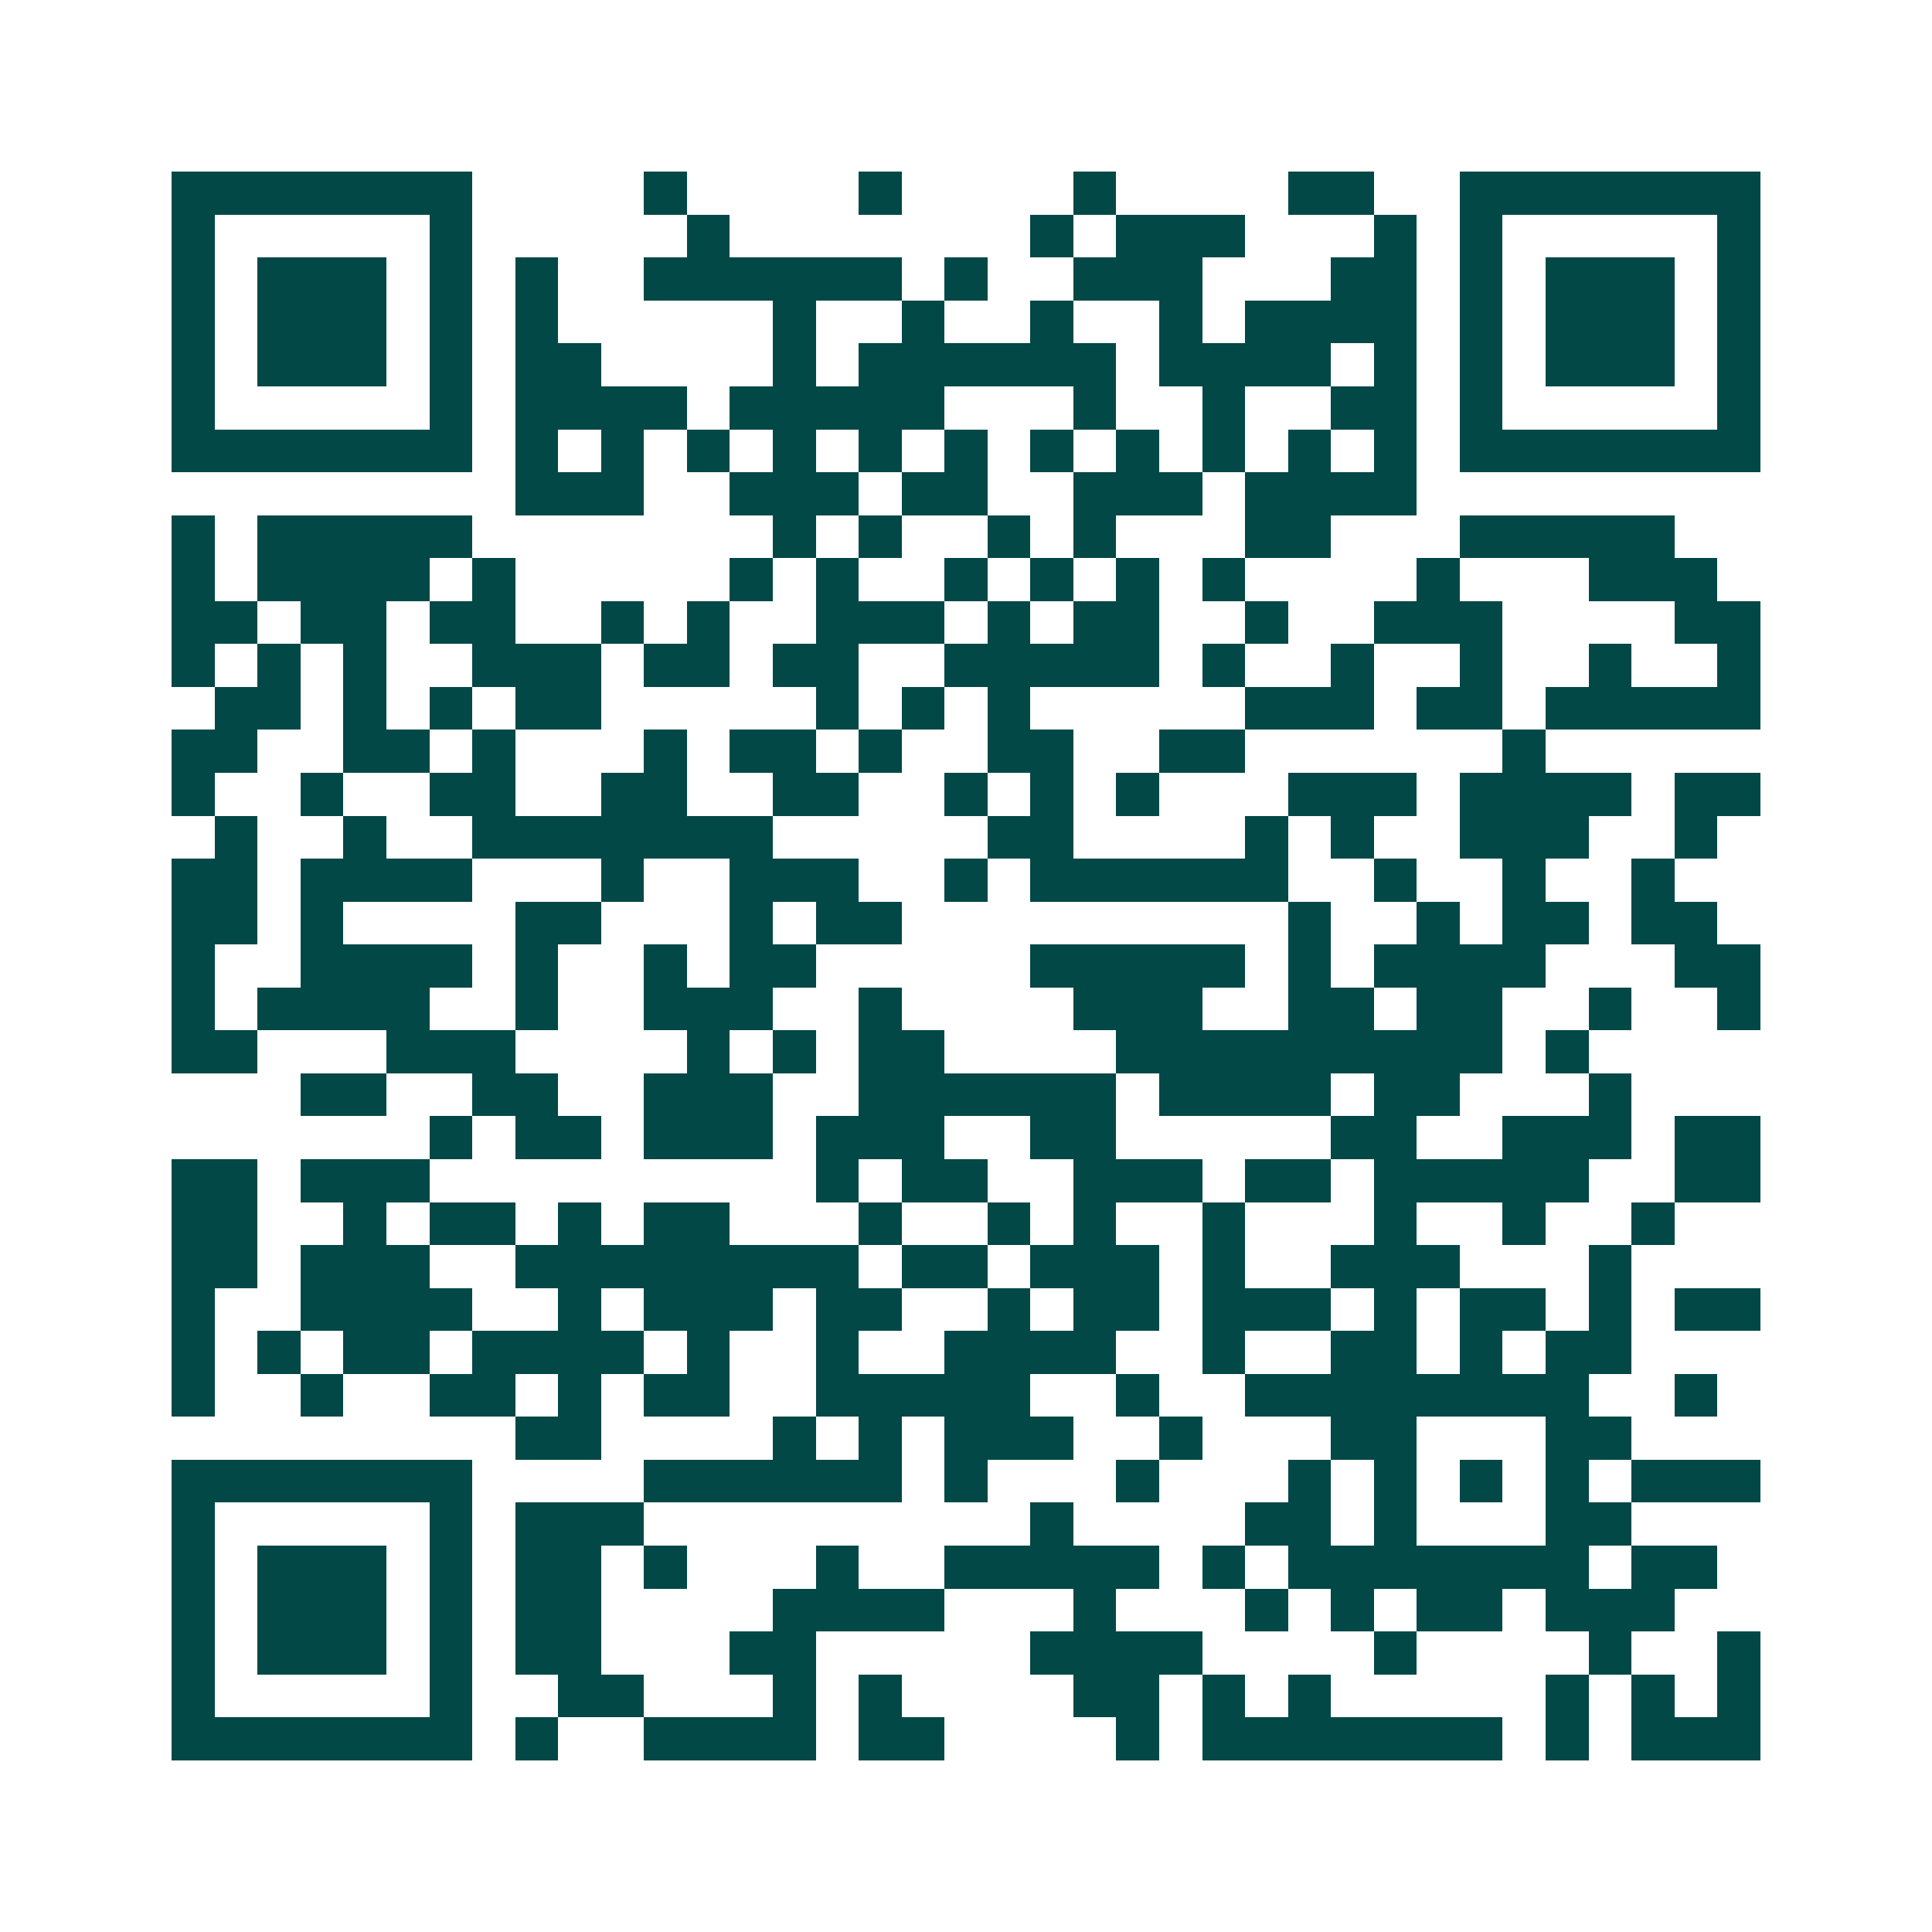 <svg xmlns="http://www.w3.org/2000/svg" width="200" height="200" viewBox="0 0 45 45" shape-rendering="crispEdges"><path fill="#ffffff" d="M0 0h45v45H0z"/><path stroke="#014847" d="M4 4.5h7m4 0h1m4 0h1m4 0h1m4 0h2m2 0h7M4 5.5h1m5 0h1m5 0h1m7 0h1m1 0h3m3 0h1m1 0h1m5 0h1M4 6.5h1m1 0h3m1 0h1m1 0h1m2 0h6m1 0h1m2 0h3m3 0h2m1 0h1m1 0h3m1 0h1M4 7.5h1m1 0h3m1 0h1m1 0h1m5 0h1m2 0h1m2 0h1m2 0h1m1 0h4m1 0h1m1 0h3m1 0h1M4 8.5h1m1 0h3m1 0h1m1 0h2m4 0h1m1 0h6m1 0h4m1 0h1m1 0h1m1 0h3m1 0h1M4 9.5h1m5 0h1m1 0h4m1 0h5m3 0h1m2 0h1m2 0h2m1 0h1m5 0h1M4 10.5h7m1 0h1m1 0h1m1 0h1m1 0h1m1 0h1m1 0h1m1 0h1m1 0h1m1 0h1m1 0h1m1 0h1m1 0h7M12 11.5h3m2 0h3m1 0h2m2 0h3m1 0h4M4 12.5h1m1 0h5m7 0h1m1 0h1m2 0h1m1 0h1m3 0h2m3 0h5M4 13.5h1m1 0h4m1 0h1m5 0h1m1 0h1m2 0h1m1 0h1m1 0h1m1 0h1m4 0h1m3 0h3M4 14.5h2m1 0h2m1 0h2m2 0h1m1 0h1m2 0h3m1 0h1m1 0h2m2 0h1m2 0h3m4 0h2M4 15.5h1m1 0h1m1 0h1m2 0h3m1 0h2m1 0h2m2 0h5m1 0h1m2 0h1m2 0h1m2 0h1m2 0h1M5 16.5h2m1 0h1m1 0h1m1 0h2m5 0h1m1 0h1m1 0h1m5 0h3m1 0h2m1 0h5M4 17.5h2m2 0h2m1 0h1m3 0h1m1 0h2m1 0h1m2 0h2m2 0h2m6 0h1M4 18.5h1m2 0h1m2 0h2m2 0h2m2 0h2m2 0h1m1 0h1m1 0h1m3 0h3m1 0h4m1 0h2M5 19.5h1m2 0h1m2 0h7m5 0h2m4 0h1m1 0h1m2 0h3m2 0h1M4 20.5h2m1 0h4m3 0h1m2 0h3m2 0h1m1 0h6m2 0h1m2 0h1m2 0h1M4 21.5h2m1 0h1m4 0h2m3 0h1m1 0h2m9 0h1m2 0h1m1 0h2m1 0h2M4 22.5h1m2 0h4m1 0h1m2 0h1m1 0h2m5 0h5m1 0h1m1 0h4m3 0h2M4 23.5h1m1 0h4m2 0h1m2 0h3m2 0h1m4 0h3m2 0h2m1 0h2m2 0h1m2 0h1M4 24.5h2m3 0h3m4 0h1m1 0h1m1 0h2m4 0h9m1 0h1M7 25.5h2m2 0h2m2 0h3m2 0h6m1 0h4m1 0h2m3 0h1M10 26.5h1m1 0h2m1 0h3m1 0h3m2 0h2m5 0h2m2 0h3m1 0h2M4 27.5h2m1 0h3m9 0h1m1 0h2m2 0h3m1 0h2m1 0h5m2 0h2M4 28.5h2m2 0h1m1 0h2m1 0h1m1 0h2m3 0h1m2 0h1m1 0h1m2 0h1m3 0h1m2 0h1m2 0h1M4 29.5h2m1 0h3m2 0h8m1 0h2m1 0h3m1 0h1m2 0h3m3 0h1M4 30.5h1m2 0h4m2 0h1m1 0h3m1 0h2m2 0h1m1 0h2m1 0h3m1 0h1m1 0h2m1 0h1m1 0h2M4 31.5h1m1 0h1m1 0h2m1 0h4m1 0h1m2 0h1m2 0h4m2 0h1m2 0h2m1 0h1m1 0h2M4 32.5h1m2 0h1m2 0h2m1 0h1m1 0h2m2 0h5m2 0h1m2 0h8m2 0h1M12 33.5h2m4 0h1m1 0h1m1 0h3m2 0h1m3 0h2m3 0h2M4 34.5h7m4 0h6m1 0h1m3 0h1m3 0h1m1 0h1m1 0h1m1 0h1m1 0h3M4 35.5h1m5 0h1m1 0h3m9 0h1m4 0h2m1 0h1m3 0h2M4 36.5h1m1 0h3m1 0h1m1 0h2m1 0h1m3 0h1m2 0h5m1 0h1m1 0h7m1 0h2M4 37.5h1m1 0h3m1 0h1m1 0h2m4 0h4m3 0h1m3 0h1m1 0h1m1 0h2m1 0h3M4 38.5h1m1 0h3m1 0h1m1 0h2m3 0h2m5 0h4m4 0h1m4 0h1m2 0h1M4 39.5h1m5 0h1m2 0h2m3 0h1m1 0h1m4 0h2m1 0h1m1 0h1m5 0h1m1 0h1m1 0h1M4 40.5h7m1 0h1m2 0h4m1 0h2m4 0h1m1 0h7m1 0h1m1 0h3"/></svg>
